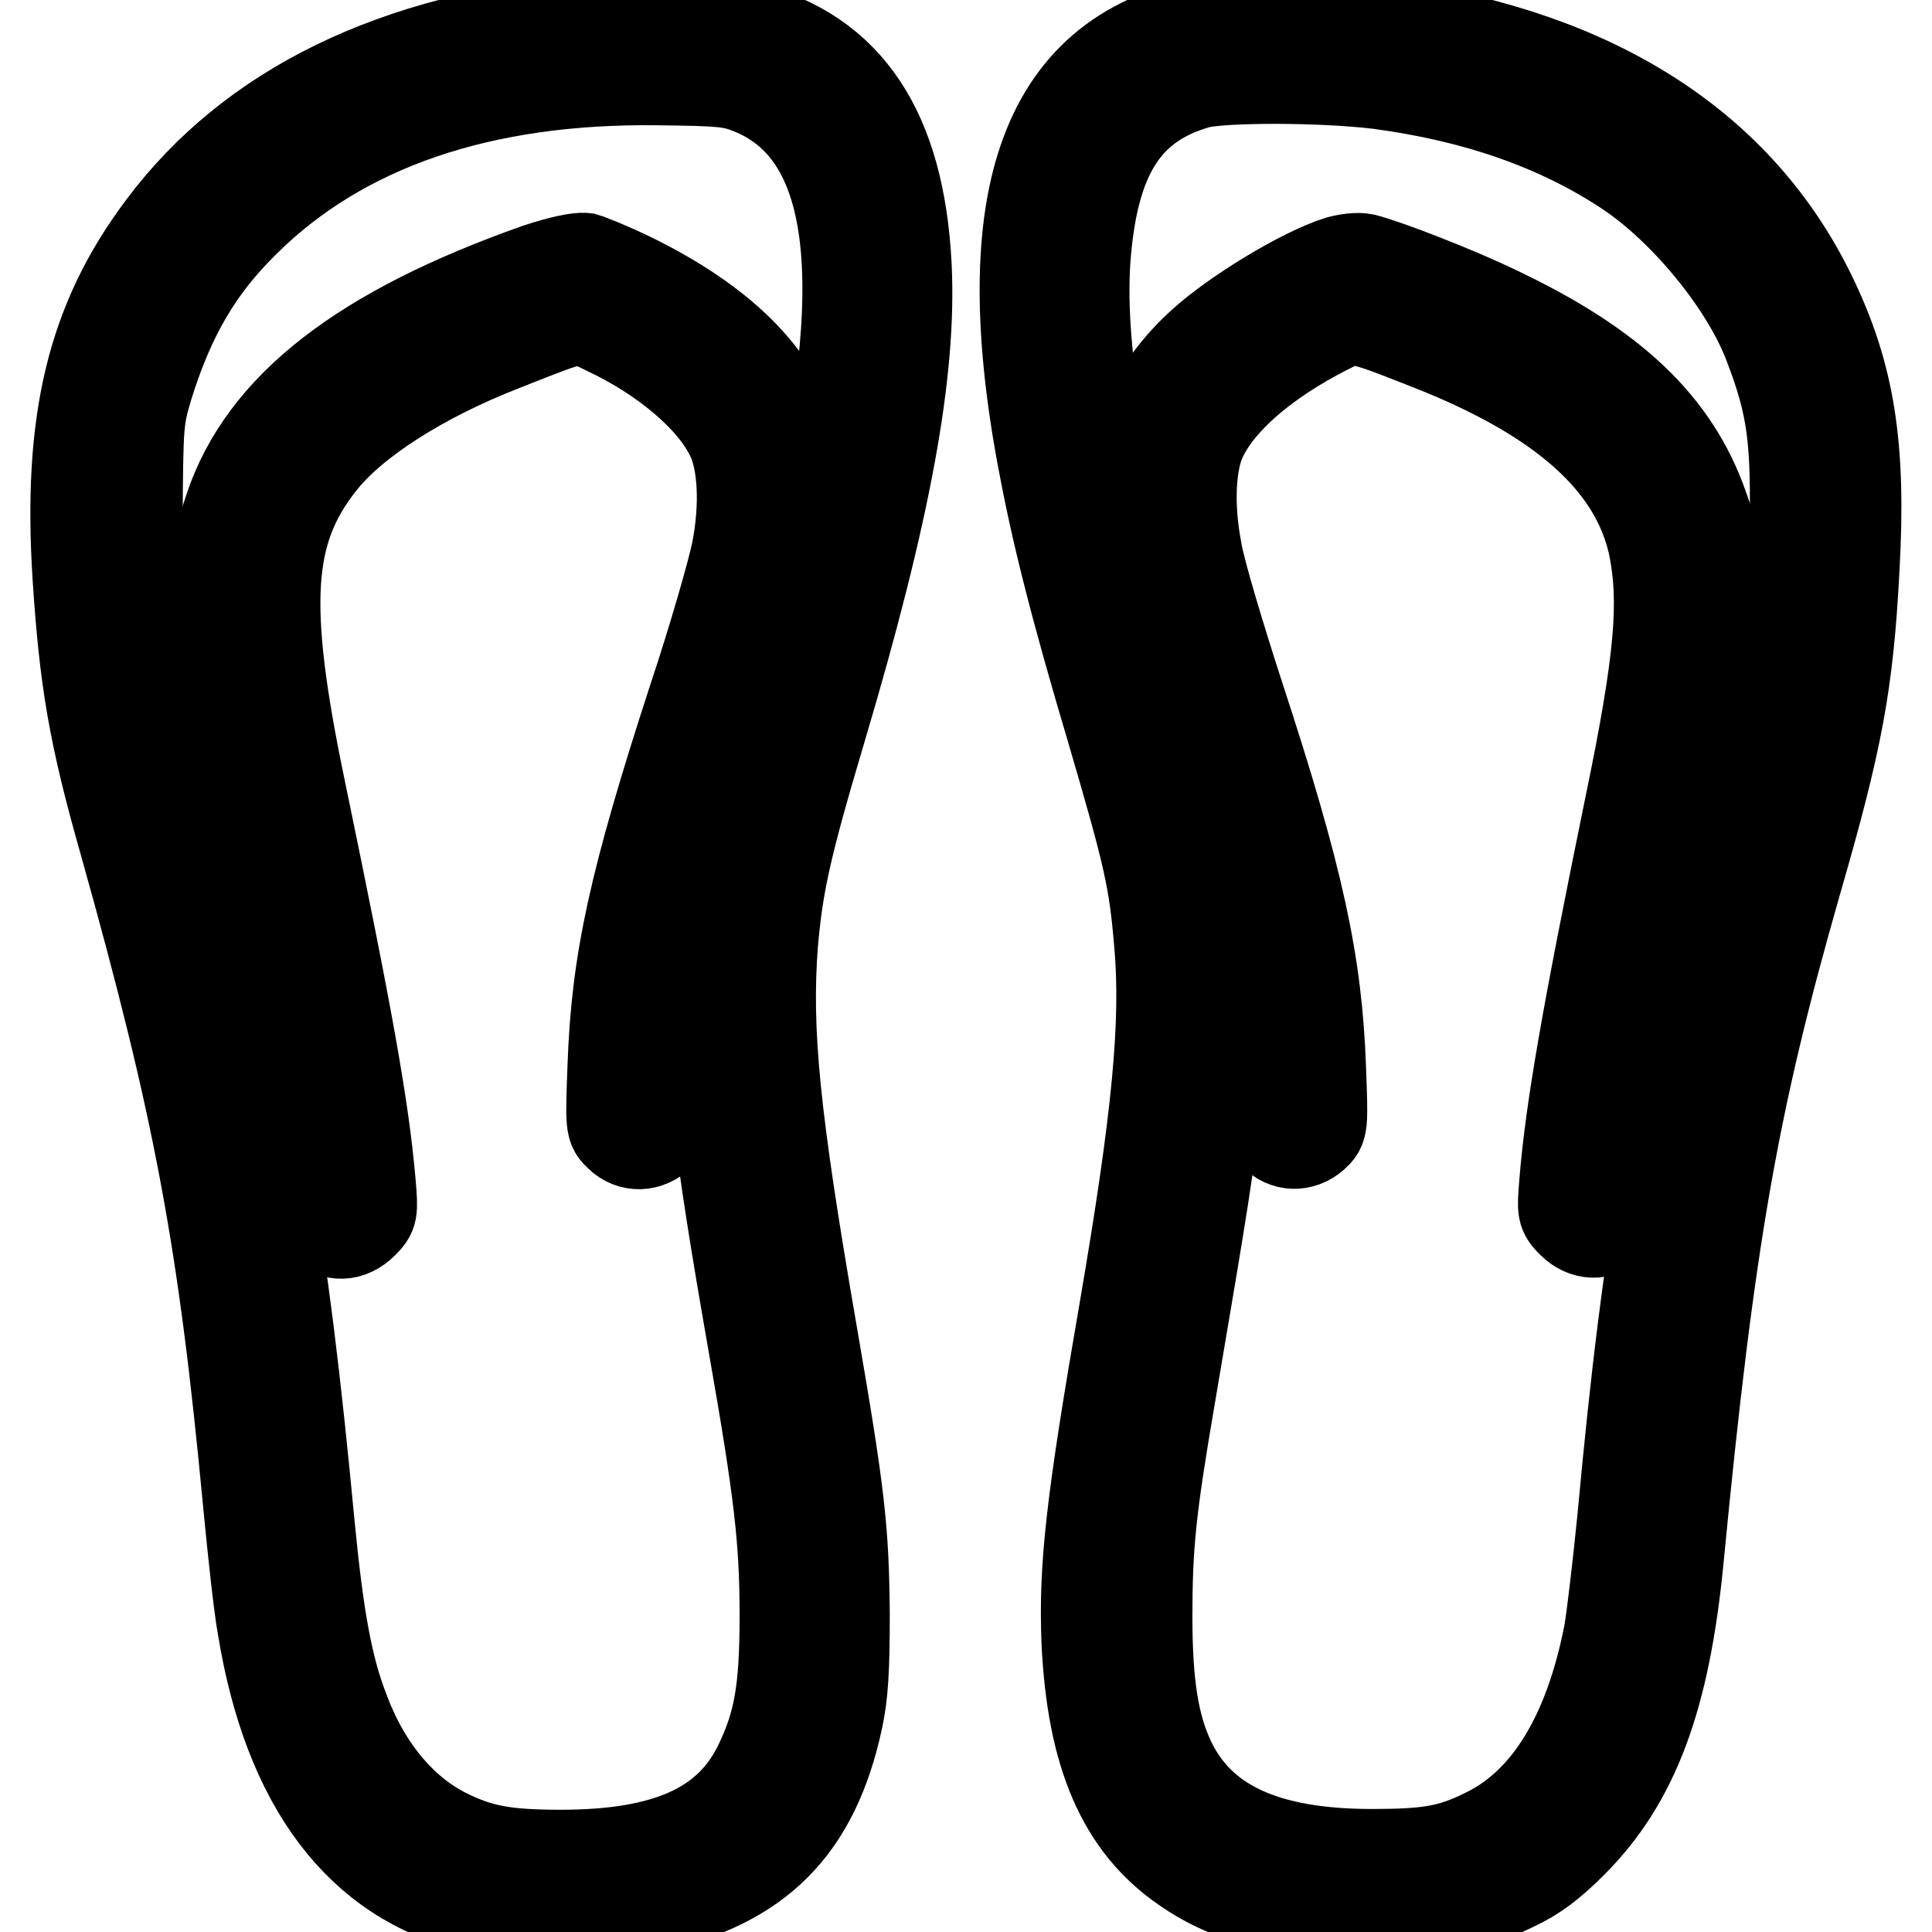 <?xml version="1.0" encoding="utf-8"?>
<!-- Svg Vector Icons : http://www.onlinewebfonts.com/icon -->
<!DOCTYPE svg PUBLIC "-//W3C//DTD SVG 1.1//EN" "http://www.w3.org/Graphics/SVG/1.1/DTD/svg11.dtd">
<svg version="1.1" xmlns="http://www.w3.org/2000/svg" xmlns:xlink="http://www.w3.org/1999/xlink" x="0px" y="0px" viewBox="0 0 256 256" enable-background="new 0 0 256 256" xml:space="preserve">
<g><g><g><path stroke-width="12" fill-opacity="0" stroke="#000000"  d="M77.8,2.7C52.3,5,33.3,14.3,21.5,30.1C12.2,42.5,9,55.7,10.3,76.3c0.9,13.8,2.1,21,6.2,35.4c9.9,35.3,13.1,52.5,16.4,87.5c0.6,6.3,1.4,13.7,1.9,16.4c3.4,20.9,12.9,33.5,28,37.1c4.9,1.2,17.8,1.2,23.5,0c14.2-3.1,21.6-10.5,24.7-24.9c0.7-3.3,0.9-6.4,0.9-14c-0.1-11.1-0.6-15.7-4.3-37.1c-5-28.9-6.1-40.1-5.2-51.8c0.7-7.8,1.7-12.5,6.4-28.3c8.6-28.9,12-47.4,11.3-61.4c-0.9-17.8-7.7-28.1-20.9-31.5C94.9,2.5,84.9,2.1,77.8,2.7z M99.4,11.8c14.1,5.6,16.6,25.1,7.8,60.9c-1.3,5.2-3.4,13.1-4.8,17.7c-6.9,23.1-7.6,26.1-8,37.7c-0.5,12.9,0.6,22.5,5.4,49.9c3.5,19.9,4.2,26.2,4.2,36.1c0,9.9-0.8,14.3-3.4,19.7c-4,8.3-12.2,12-26.3,12c-7.2,0-10.5-0.6-14.7-2.6c-6-2.8-11-8.6-13.9-16.3c-2.3-5.8-3.5-12.5-4.7-24.9c-3.6-38.1-6.9-56.7-15.3-86.3c-6.4-22.6-7.5-29.3-7.5-47.2c0.1-12.4,0.1-12.9,1.4-17.3c2.9-9.3,6.6-15.7,12.8-21.8c12.9-12.8,31.4-19.1,54.8-18.8C95.5,10.7,96.9,10.8,99.4,11.8z"/><path stroke-width="12" fill-opacity="0" stroke="#000000"  d="M71.2,35.6C48,43.8,34.9,53.9,30.4,67.4c-1.3,3.9-1.4,4.8-1.4,13.4c0,10.3,0.2,12,4.7,33.1c4.2,20.4,6.1,30.8,7.4,42.4c0.4,3.7,0.8,5.1,1.6,6c1.5,1.6,3.7,1.5,5.4-0.2c1.3-1.3,1.3-1.5,1-5.2c-0.9-10.3-3-21.9-9.3-52.3c-5.1-24.5-4.5-34.2,2.7-43.3c4.3-5.5,13.4-11.3,24.2-15.5c10.4-4.1,9.7-4,13.6-2.1c7.7,3.6,14.2,9.1,16.6,14.2c1.6,3.3,1.9,9.2,0.7,15.2c-0.5,2.5-3,11.3-5.7,19.4c-7.9,24.3-10.2,34.8-10.7,48.7c-0.3,8.1-0.3,8.2,0.9,9.3c1.5,1.5,3.8,1.4,5.3-0.1c1.1-1.1,1.2-1.8,1.5-8.3c0.6-13.3,3-24.3,9.8-45c6.1-18.5,6.9-21.8,7.3-29.2c0.3-5.4,0.2-6.7-0.8-9.8c-2.6-8.5-9.7-15.5-21.8-21.4c-2.5-1.2-5.2-2.3-5.9-2.5C76.6,34.1,74.2,34.6,71.2,35.6z"/><path stroke-width="12" fill-opacity="0" stroke="#000000"  d="M161.5,2.7c-22.4,3.2-30,22.1-23.4,57.8c1.8,9.7,4.2,19.4,9.2,36.2c4.9,16.7,5.6,19.8,6.3,28c1,10.8-0.3,23.7-4.6,48.8c-4.4,25.4-5.4,34.1-5,44c0.7,15,4.7,24.3,13,30c6.2,4.3,13.1,5.9,24.7,6c9.2,0.1,12.9-0.7,18.9-3.6c2.8-1.3,4.9-2.9,7.7-5.7c8.2-8.2,12.3-19.1,14.1-37.6c4.1-42.6,7.3-60.6,15.6-89.6c5.5-19,6.9-26.4,7.7-41.7c0.9-16.1-0.6-25.6-5.7-36.1c-9.5-19.6-28.4-31.8-55.3-35.7C178.1,2.5,165.6,2.1,161.5,2.7z M182.6,11.1c12.9,1.7,23.8,5.5,32.9,11.5c7.6,5,15.8,14.9,18.9,23.1c3.1,8.1,3.7,12.5,3.4,25.5c-0.4,15.6-1.6,23.4-6.3,39.8c-9.6,33.8-13,52.3-16.5,90.2c-0.6,6-1.4,12.9-1.8,15.2c-2.6,13.4-8.1,22.5-16.3,26.5c-4.6,2.3-7.6,2.8-15.1,2.8c-14.2,0-22.8-4-26.8-12.5c-2.1-4.5-3-9.9-3-19c0-9.4,0.5-14.3,3-28.9c4.6-27,5.3-31.5,6.1-39.4c0.6-6.1,0.8-10.8,0.6-16.9c-0.4-12.2-1-15.1-7.6-37.1c-8.1-27-11.4-46.2-10.2-58.8c1.2-13,5.6-19.5,15-22.1C162.5,10.2,175,10.2,182.6,11.1z"/><path stroke-width="12" fill-opacity="0" stroke="#000000"  d="M177.4,34.6c-4.8,1.5-13.7,6.9-18.1,10.9c-4.1,3.7-6.9,8-8.3,12.6c-0.9,3.1-1,4.4-0.8,9.8c0.3,7.4,1.1,10.6,7.2,29.3c2.4,7.3,4.8,14.9,5.4,17c2.6,9.5,4.7,23,4.7,30.9c0,3.5,0.2,4.1,1.3,5.2c1.5,1.6,3.7,1.6,5.3,0.2c1.2-1.1,1.2-1.2,0.9-9.1c-0.5-13.8-2.9-25-10.8-49.1c-2.6-8-5.2-16.7-5.6-19.2c-1.2-6.1-0.9-12,0.7-15.2c2.4-5,8.4-10.1,16.4-14.2c3.8-1.9,3.5-2,13.9,2.1c17.5,6.9,27.1,15.5,29.5,26.5c1.5,7.4,0.9,15.1-3.2,34.8c-5.6,27.4-7.8,39.8-8.6,49.7c-0.3,3.7-0.3,3.9,1,5.2c1.7,1.7,3.9,1.7,5.3,0.2c0.9-0.9,1.2-2.5,1.9-8c1.2-10,2.9-19.4,7.2-40.5c4.4-21.7,5.1-27,4.8-35.7c-0.2-5.4-0.5-7.2-1.8-10.8c-3.8-10.9-12-18.7-27.4-26c-5.4-2.6-14.4-6.1-17.5-6.9C179.9,34.1,178.5,34.3,177.4,34.6z"/></g></g></g>
</svg>